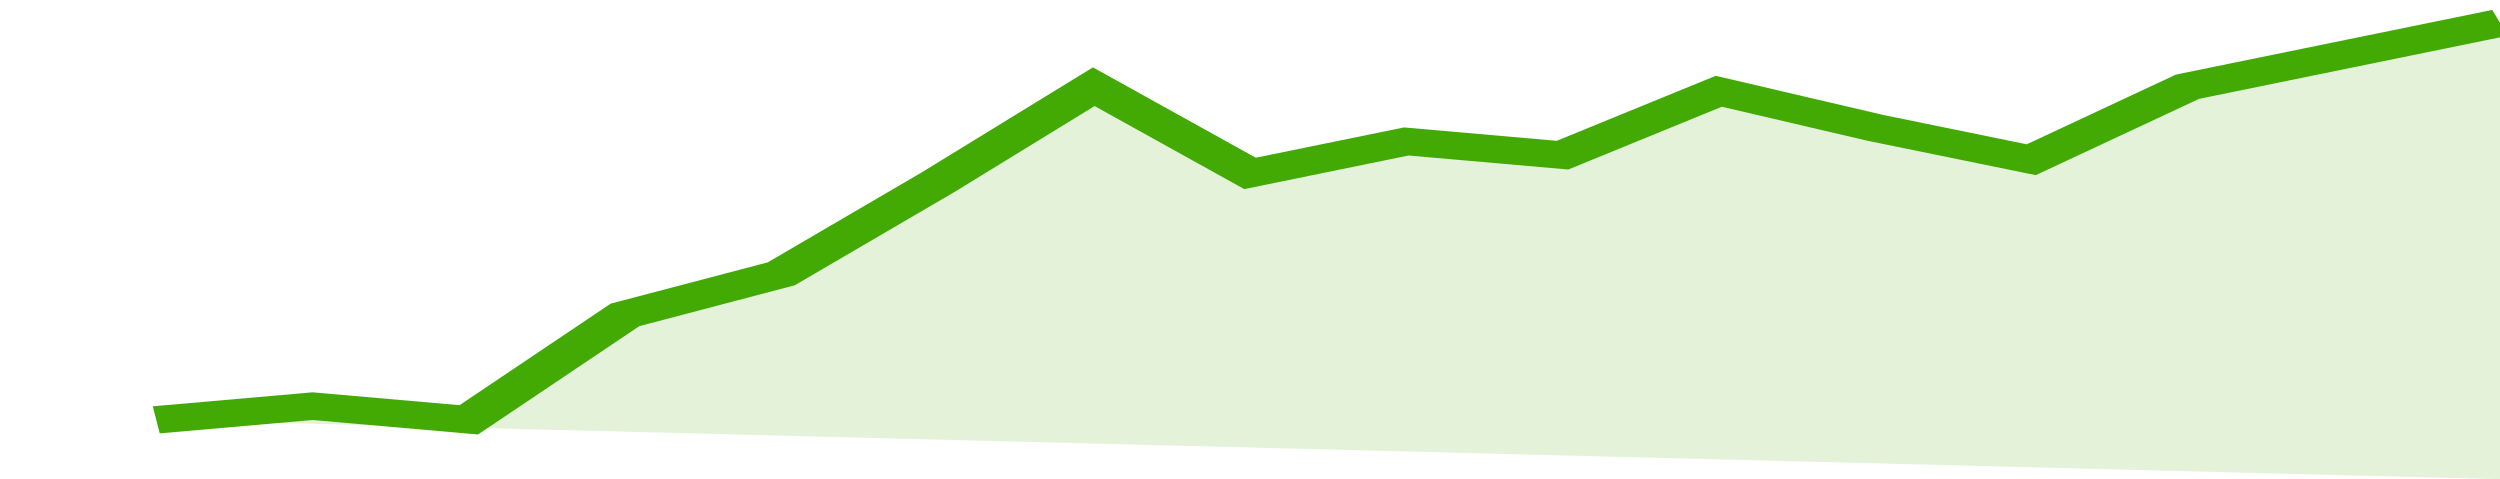 <svg xmlns="http://www.w3.org/2000/svg" viewBox="0 0 320 105" width="120" height="23" preserveAspectRatio="none">
				 <polyline fill="none" stroke="#43AA05" stroke-width="6" points="20, 92 40, 89 60, 92 80, 69 100, 60 120, 40 140, 19 160, 38 180, 31 200, 34 220, 20 240, 28 260, 35 280, 19 300, 12 320, 5 320, 5 "> </polyline>
				 <polygon fill="#43AA05" opacity="0.15" points="20, 92 40, 89 60, 92 80, 69 100, 60 120, 40 140, 19 160, 38 180, 31 200, 34 220, 20 240, 28 260, 35 280, 19 300, 12 320, 5 320, 105 "></polygon>
			</svg>